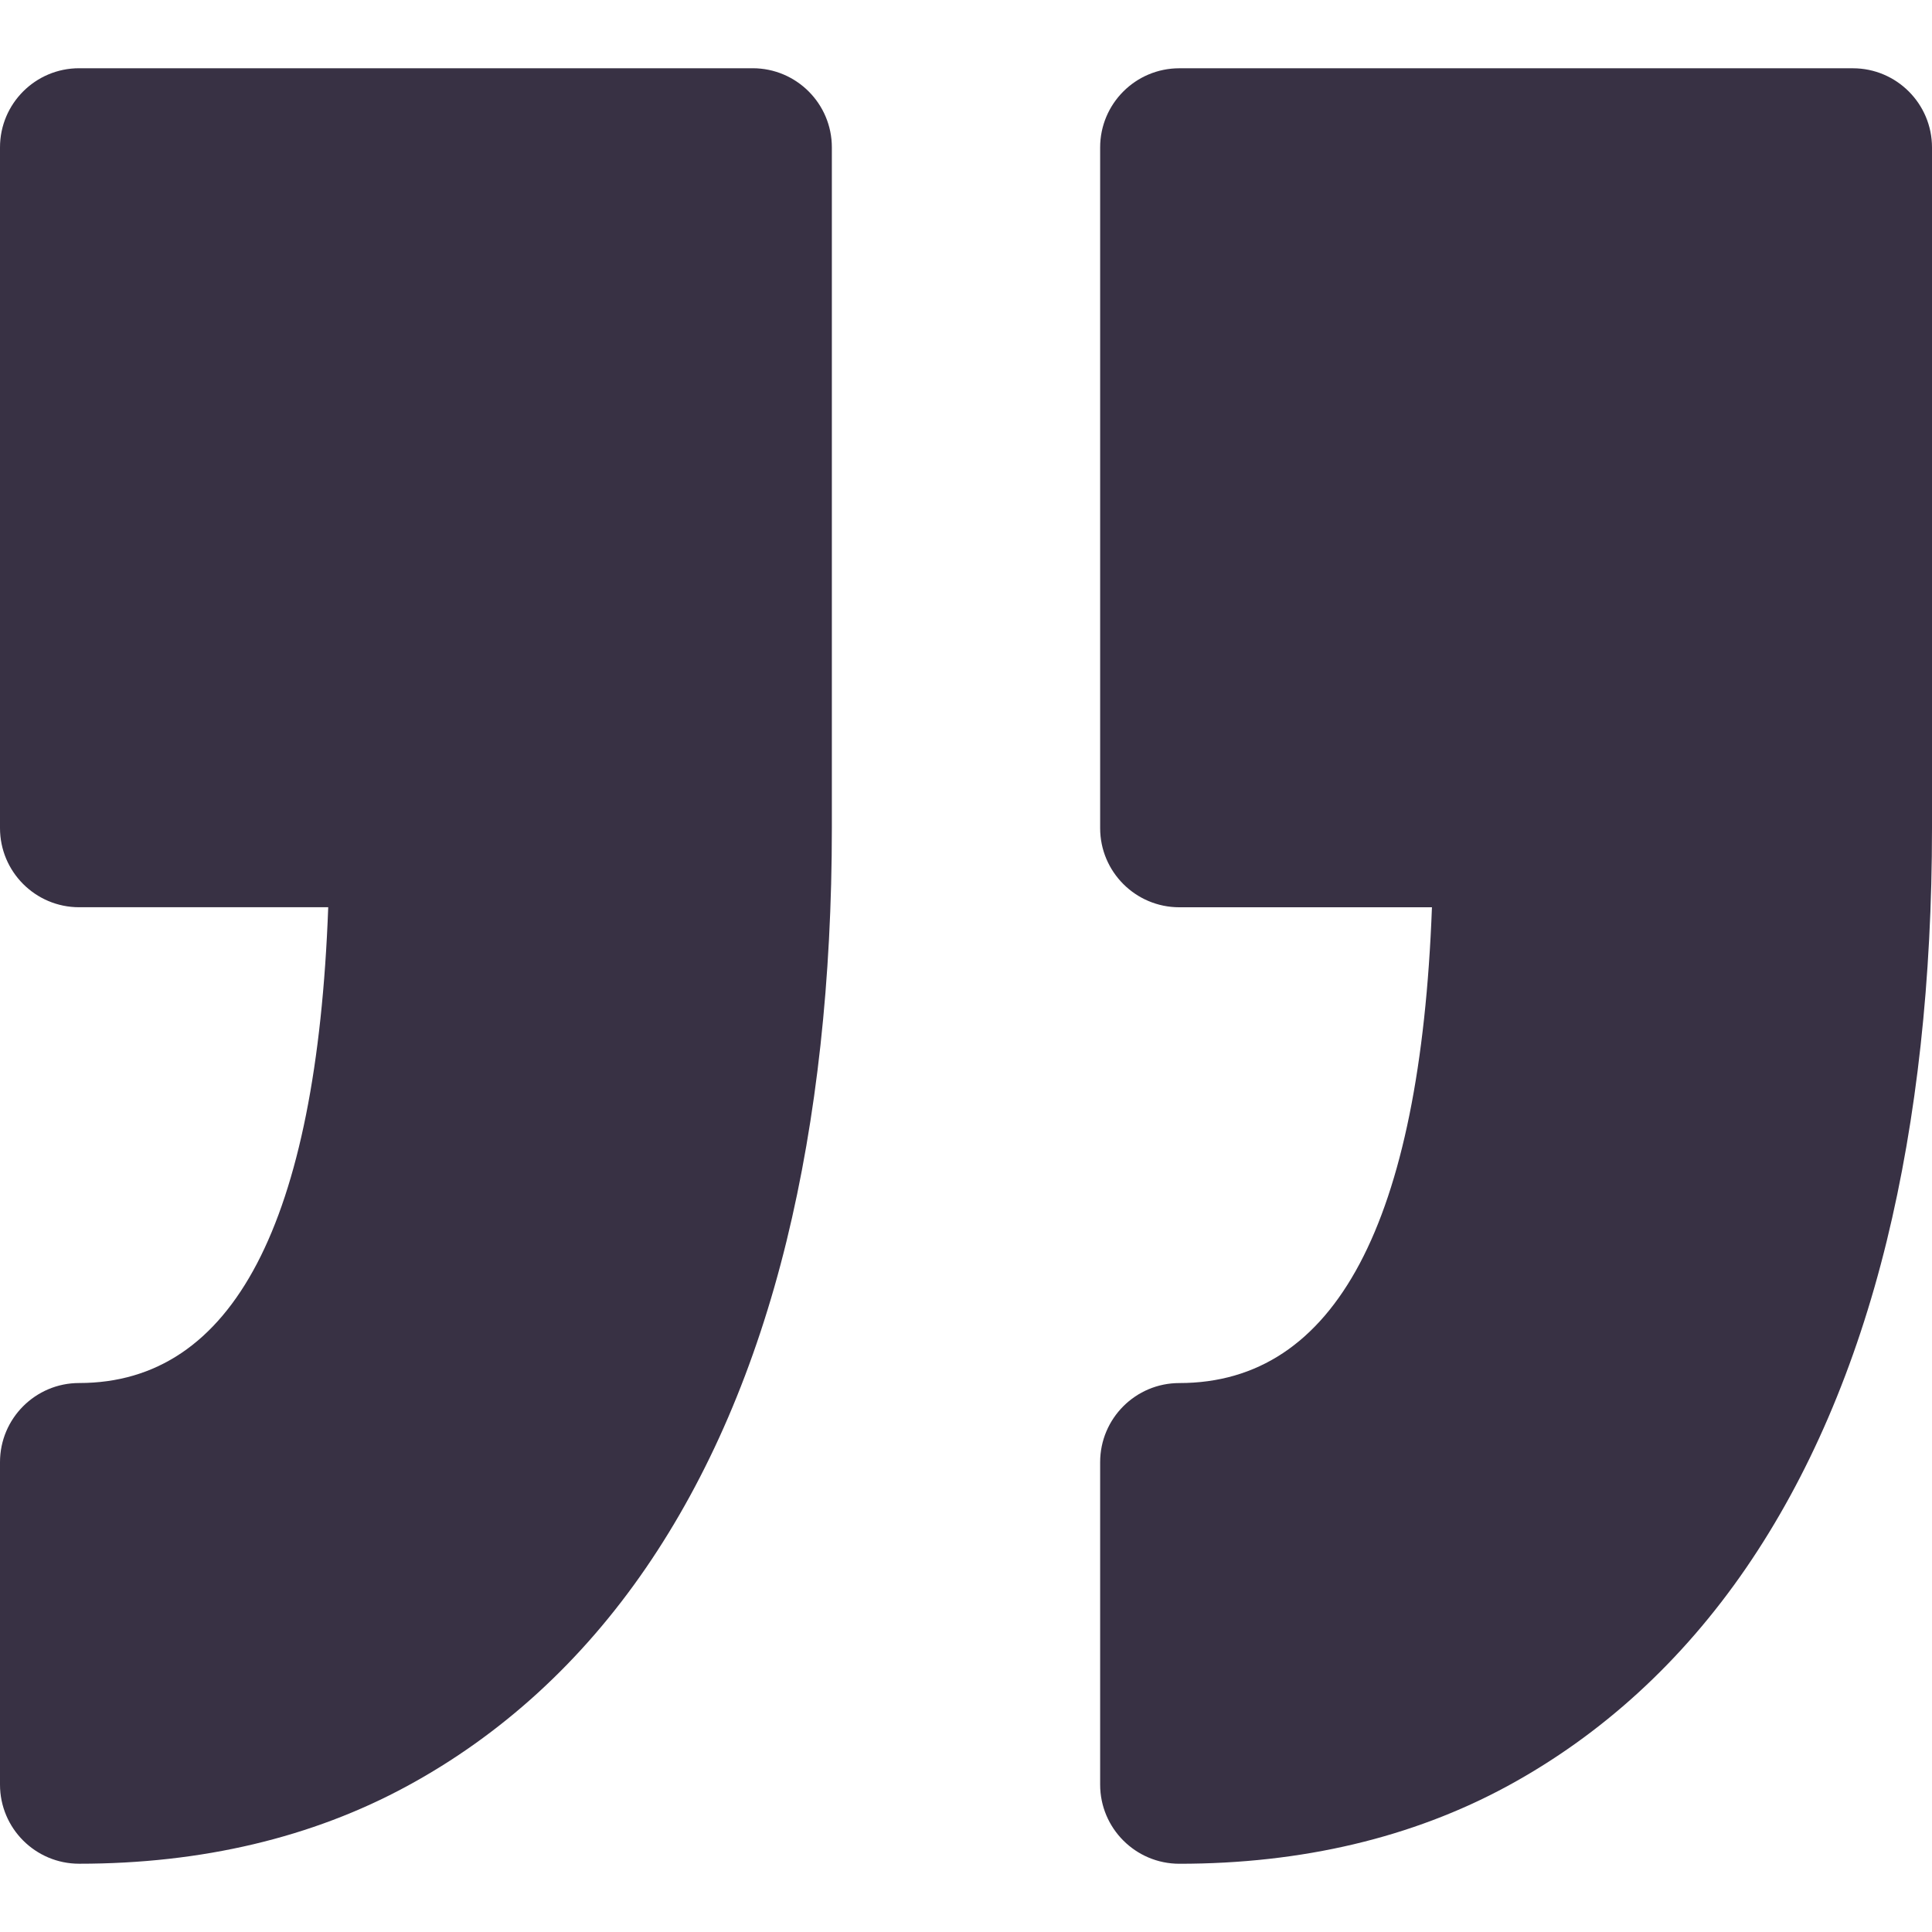 <svg width="53" height="53" viewBox="0 0 53 53" fill="none" xmlns="http://www.w3.org/2000/svg">
<g clip-path="url(#clip0_148_174)">
<path d="M30.18 48.956V40.112C30.18 38.913 31.153 37.941 32.352 37.941C36.631 37.941 38.959 33.552 39.282 24.889H32.352C31.153 24.889 30.18 23.916 30.18 22.718V4.045C30.18 2.845 31.153 1.873 32.352 1.873H50.828C52.027 1.873 53 2.846 53 4.045V22.718C53 26.87 52.581 30.681 51.758 34.046C50.913 37.496 49.615 40.512 47.902 43.011C46.14 45.58 43.934 47.595 41.35 48.999C38.745 50.411 35.718 51.128 32.351 51.128C31.153 51.127 30.18 50.155 30.18 48.956ZM2.171 37.94C0.972 37.94 0 38.913 0 40.111V48.956C0 50.155 0.972 51.127 2.171 51.127C5.537 51.127 8.565 50.41 11.168 48.997C13.754 47.594 15.959 45.58 17.721 43.01C19.435 40.51 20.733 37.494 21.578 34.042C22.401 30.677 22.82 26.866 22.82 22.716V4.043C22.82 2.843 21.846 1.872 20.648 1.872H2.171C0.972 1.872 0 2.844 0 4.043V22.716C0 23.915 0.972 24.888 2.171 24.888H9.004C8.685 33.551 6.39 37.94 2.171 37.94Z" fill="#383144"/>
</g>
<defs>
<clipPath id="clip0_148_174">
<rect width="53" height="53" fill="white"/>
</clipPath>
</defs>
</svg>
